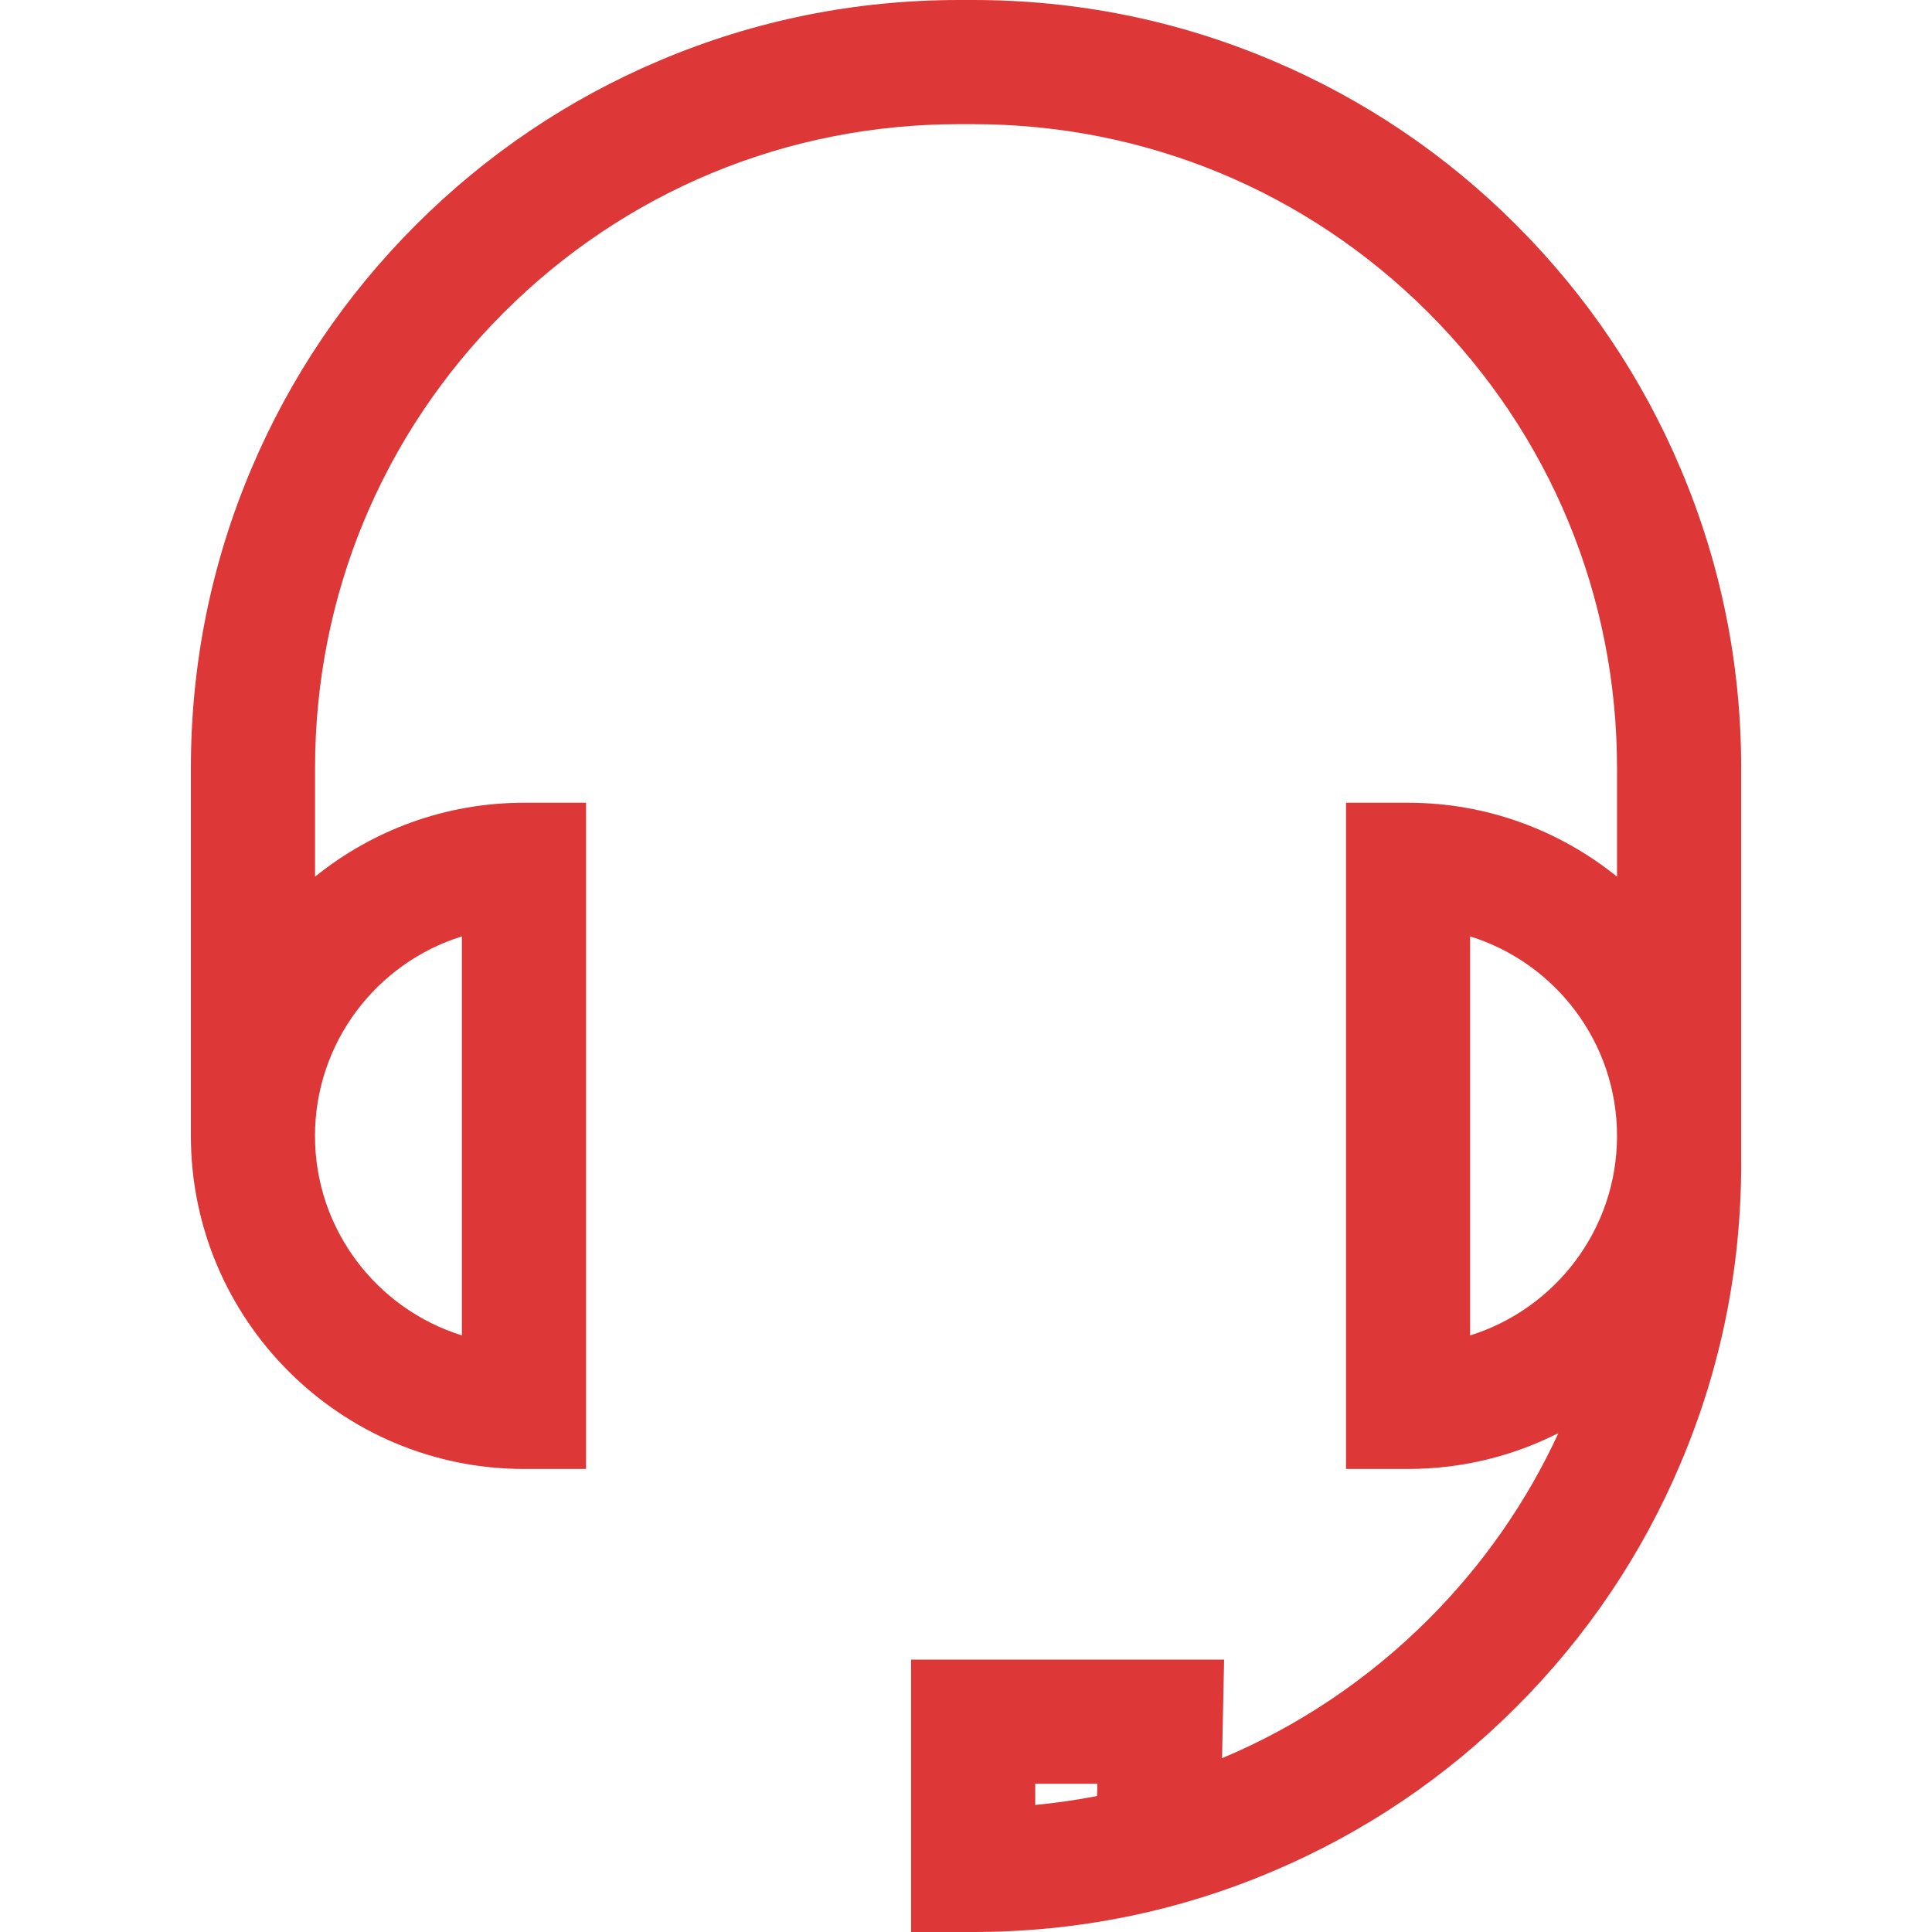 <svg width="30" height="30" viewBox="0 0 30 30" fill="none" xmlns="http://www.w3.org/2000/svg">
<path d="M14.147 25.77V30H15.111C16.721 30 18.283 29.685 19.753 29.062C21.174 28.462 22.449 27.602 23.544 26.507C24.639 25.412 25.499 24.137 26.099 22.716C26.722 21.246 27.037 19.684 27.037 18.074V17.638V11.926C27.037 10.316 26.722 8.754 26.099 7.284C25.499 5.863 24.639 4.588 23.544 3.493C22.449 2.398 21.174 1.538 19.753 0.938C18.283 0.315 16.721 0 15.111 0H14.89C13.28 0 11.718 0.315 10.247 0.938C8.827 1.538 7.552 2.398 6.457 3.493C5.362 4.588 4.502 5.863 3.901 7.284C3.279 8.754 2.964 10.316 2.964 11.926V17.638C2.964 20.49 5.284 22.81 8.136 22.81H9.1V12.465H8.136C6.908 12.465 5.78 12.896 4.892 13.613V11.926C4.892 9.255 5.932 6.745 7.82 4.856C9.708 2.968 12.219 1.928 14.89 1.928H15.111C17.782 1.928 20.292 2.968 22.181 4.856C24.069 6.745 25.109 9.255 25.109 11.926V13.613C24.221 12.896 23.092 12.465 21.864 12.465H20.901V22.81H21.864C22.704 22.81 23.497 22.609 24.199 22.253C23.71 23.314 23.032 24.293 22.181 25.144C21.246 26.078 20.159 26.805 18.976 27.301L19.008 25.77L14.147 25.77ZM7.172 14.54V20.736C5.852 20.325 4.891 19.092 4.891 17.638C4.892 16.184 5.852 14.951 7.172 14.54ZM22.828 20.736V14.54C24.148 14.951 25.109 16.184 25.109 17.638C25.109 19.092 24.148 20.325 22.828 20.736ZM17.035 27.888C16.719 27.95 16.399 27.996 16.075 28.027V27.698H17.039L17.035 27.888Z" fill="#DD3737"/>
</svg>
